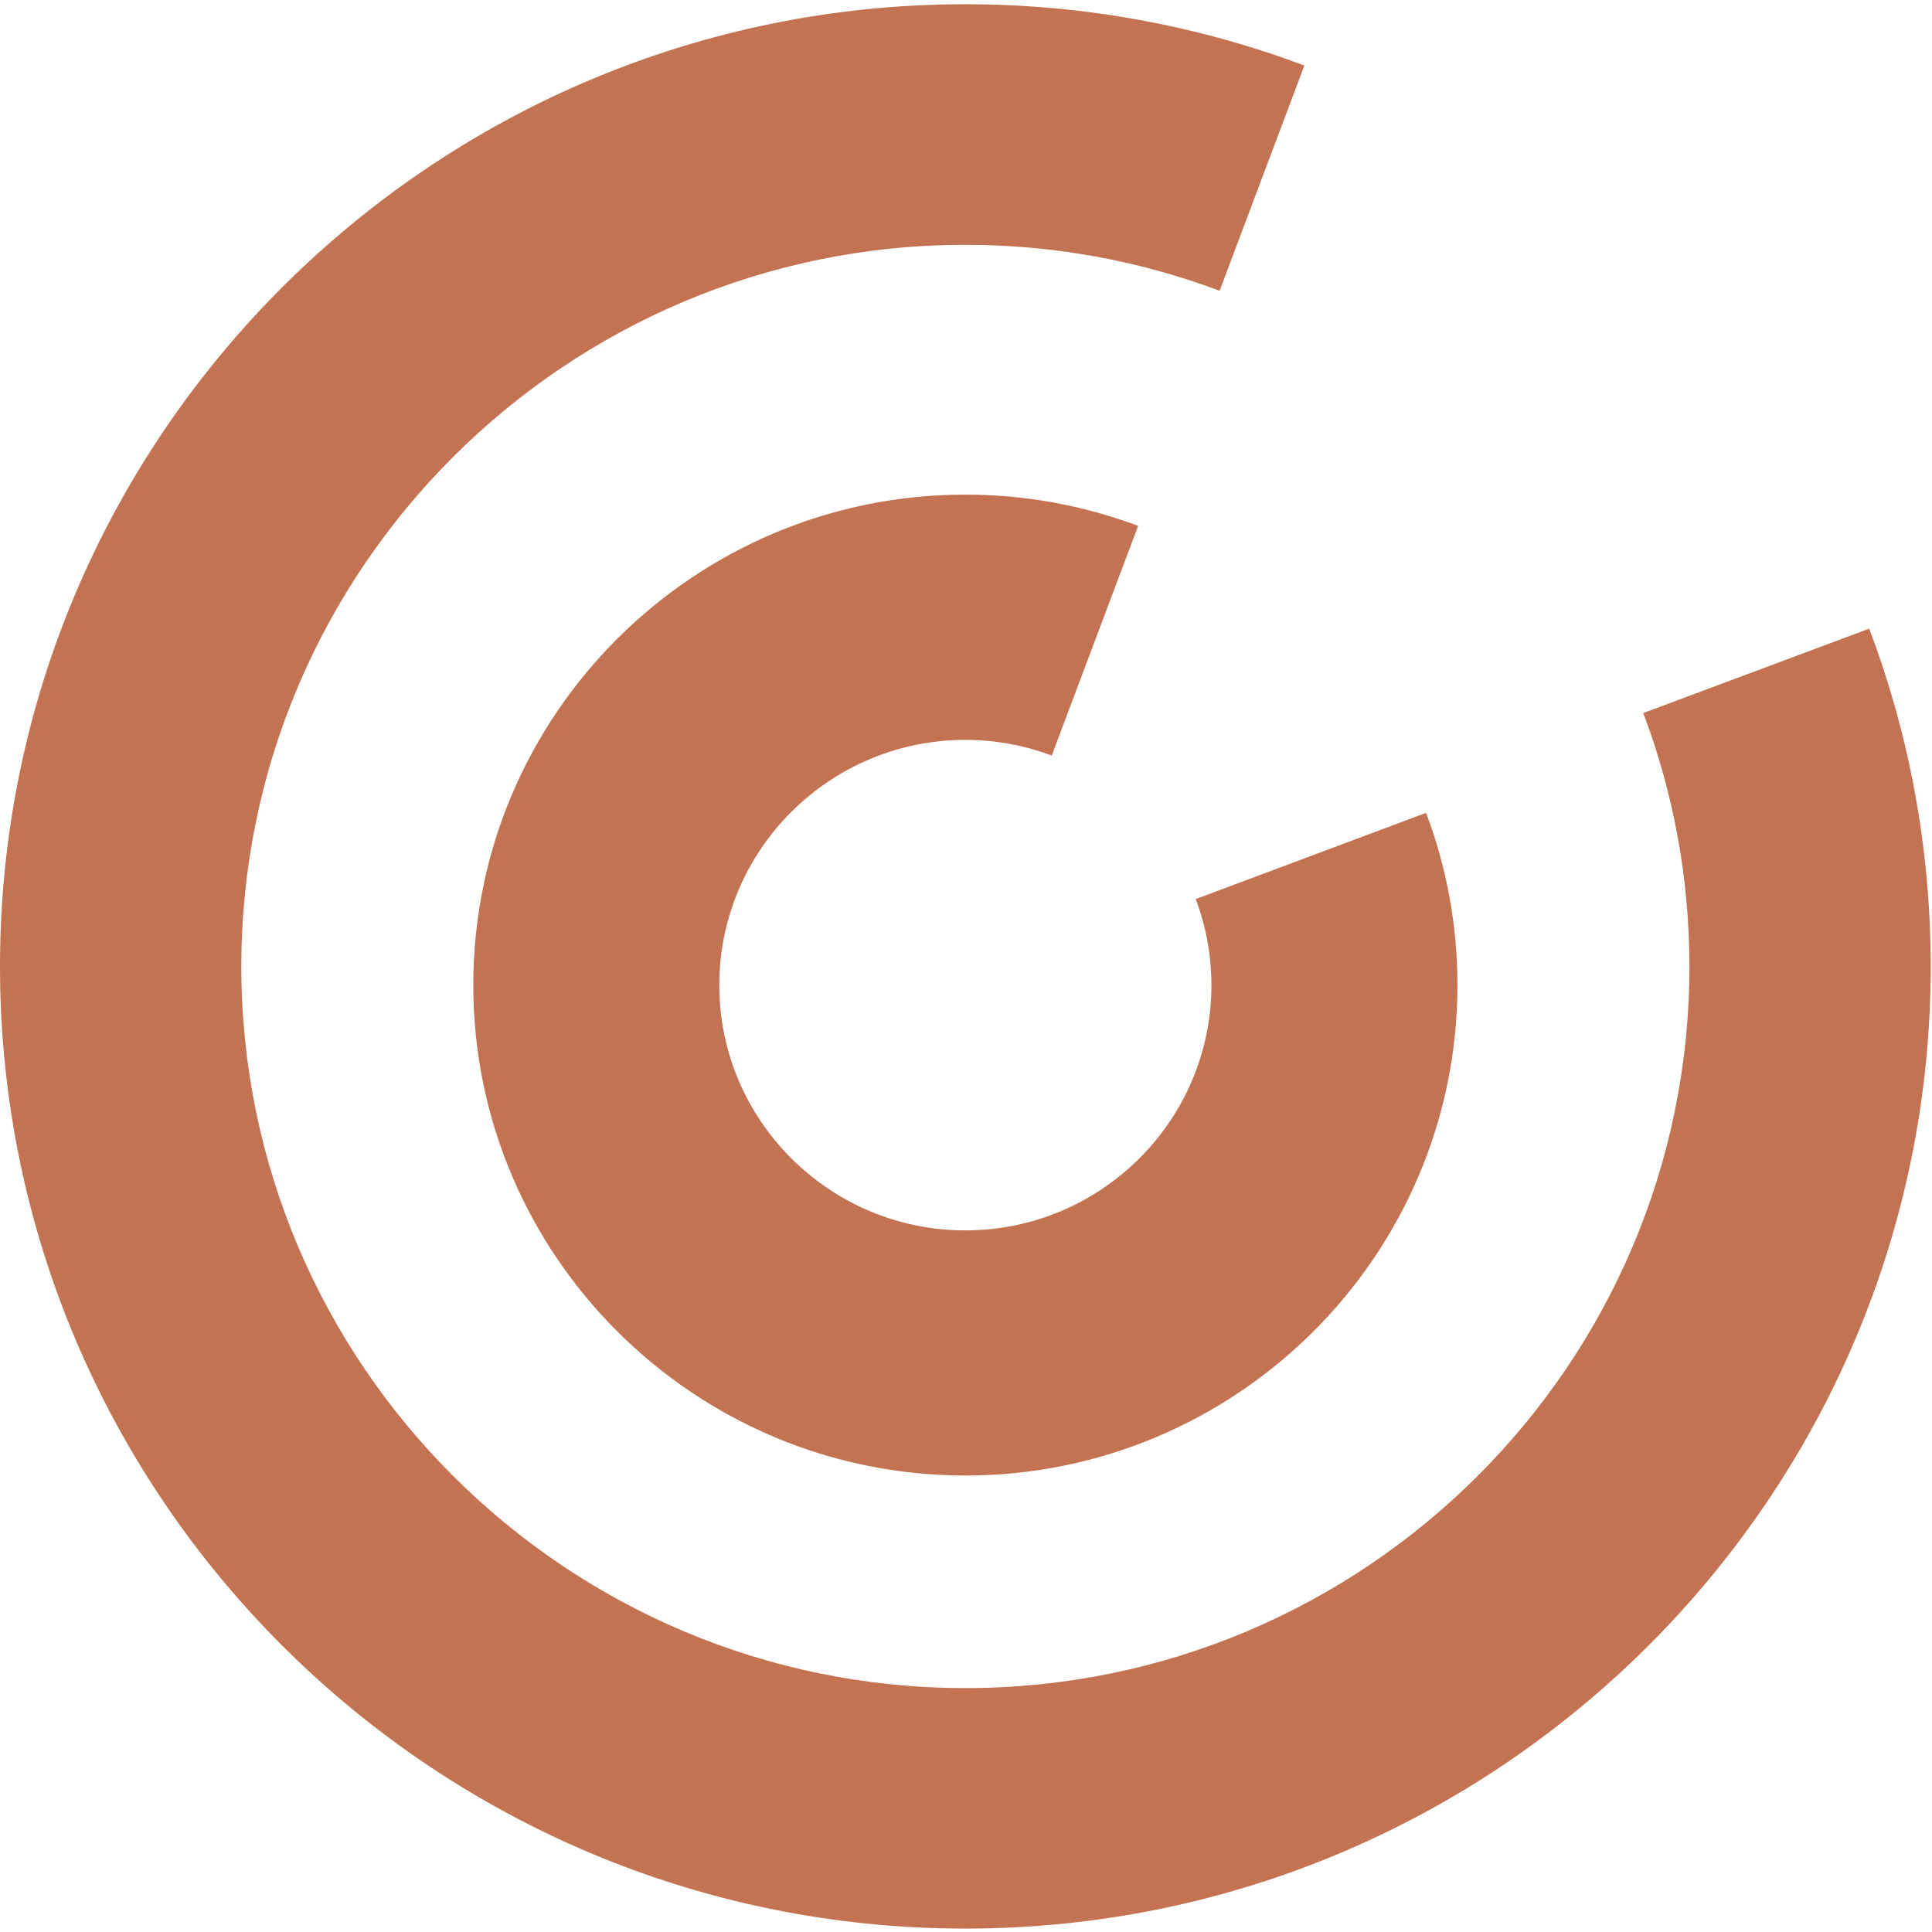 <svg width="73" height="73" viewBox="0 0 73 73" fill="none" xmlns="http://www.w3.org/2000/svg">
<g clip-path="url(#clip0_3571_16177)">
<path opacity="0.8" fill-rule="evenodd" clip-rule="evenodd" d="M63.834 36.517C63.834 33.148 63.216 29.923 62.091 26.942L70.627 23.753C72.129 27.726 72.951 32.028 72.951 36.517C72.951 56.562 56.587 72.871 36.476 72.871C16.364 72.871 0 56.564 0 36.517C0 16.47 16.364 0.16 36.478 0.16C40.982 0.16 45.299 0.982 49.285 2.476L46.083 10.986C43.092 9.866 39.856 9.25 36.476 9.25C21.391 9.25 9.118 21.483 9.118 36.517C9.118 51.551 21.391 63.784 36.476 63.784C51.562 63.784 63.834 51.551 63.834 36.517ZM45.773 37.223C45.773 36.078 45.562 34.984 45.18 33.971L53.884 30.713C54.65 32.739 55.069 34.931 55.069 37.22C55.069 47.438 46.727 55.752 36.476 55.752C26.224 55.752 17.883 47.438 17.883 37.22C17.883 27.003 26.224 18.689 36.476 18.689C38.773 18.689 40.972 19.109 43.004 19.87L39.739 28.548C38.724 28.167 37.624 27.956 36.476 27.956C31.349 27.956 27.178 32.113 27.178 37.223C27.178 42.333 31.349 46.49 36.476 46.49C41.603 46.49 45.773 42.333 45.773 37.223Z" fill="#B45026"/>
</g>
<defs>
<clipPath id="clip0_3571_16177">
<rect width="73" height="73" fill="white"/>
</clipPath>
</defs>
</svg>
